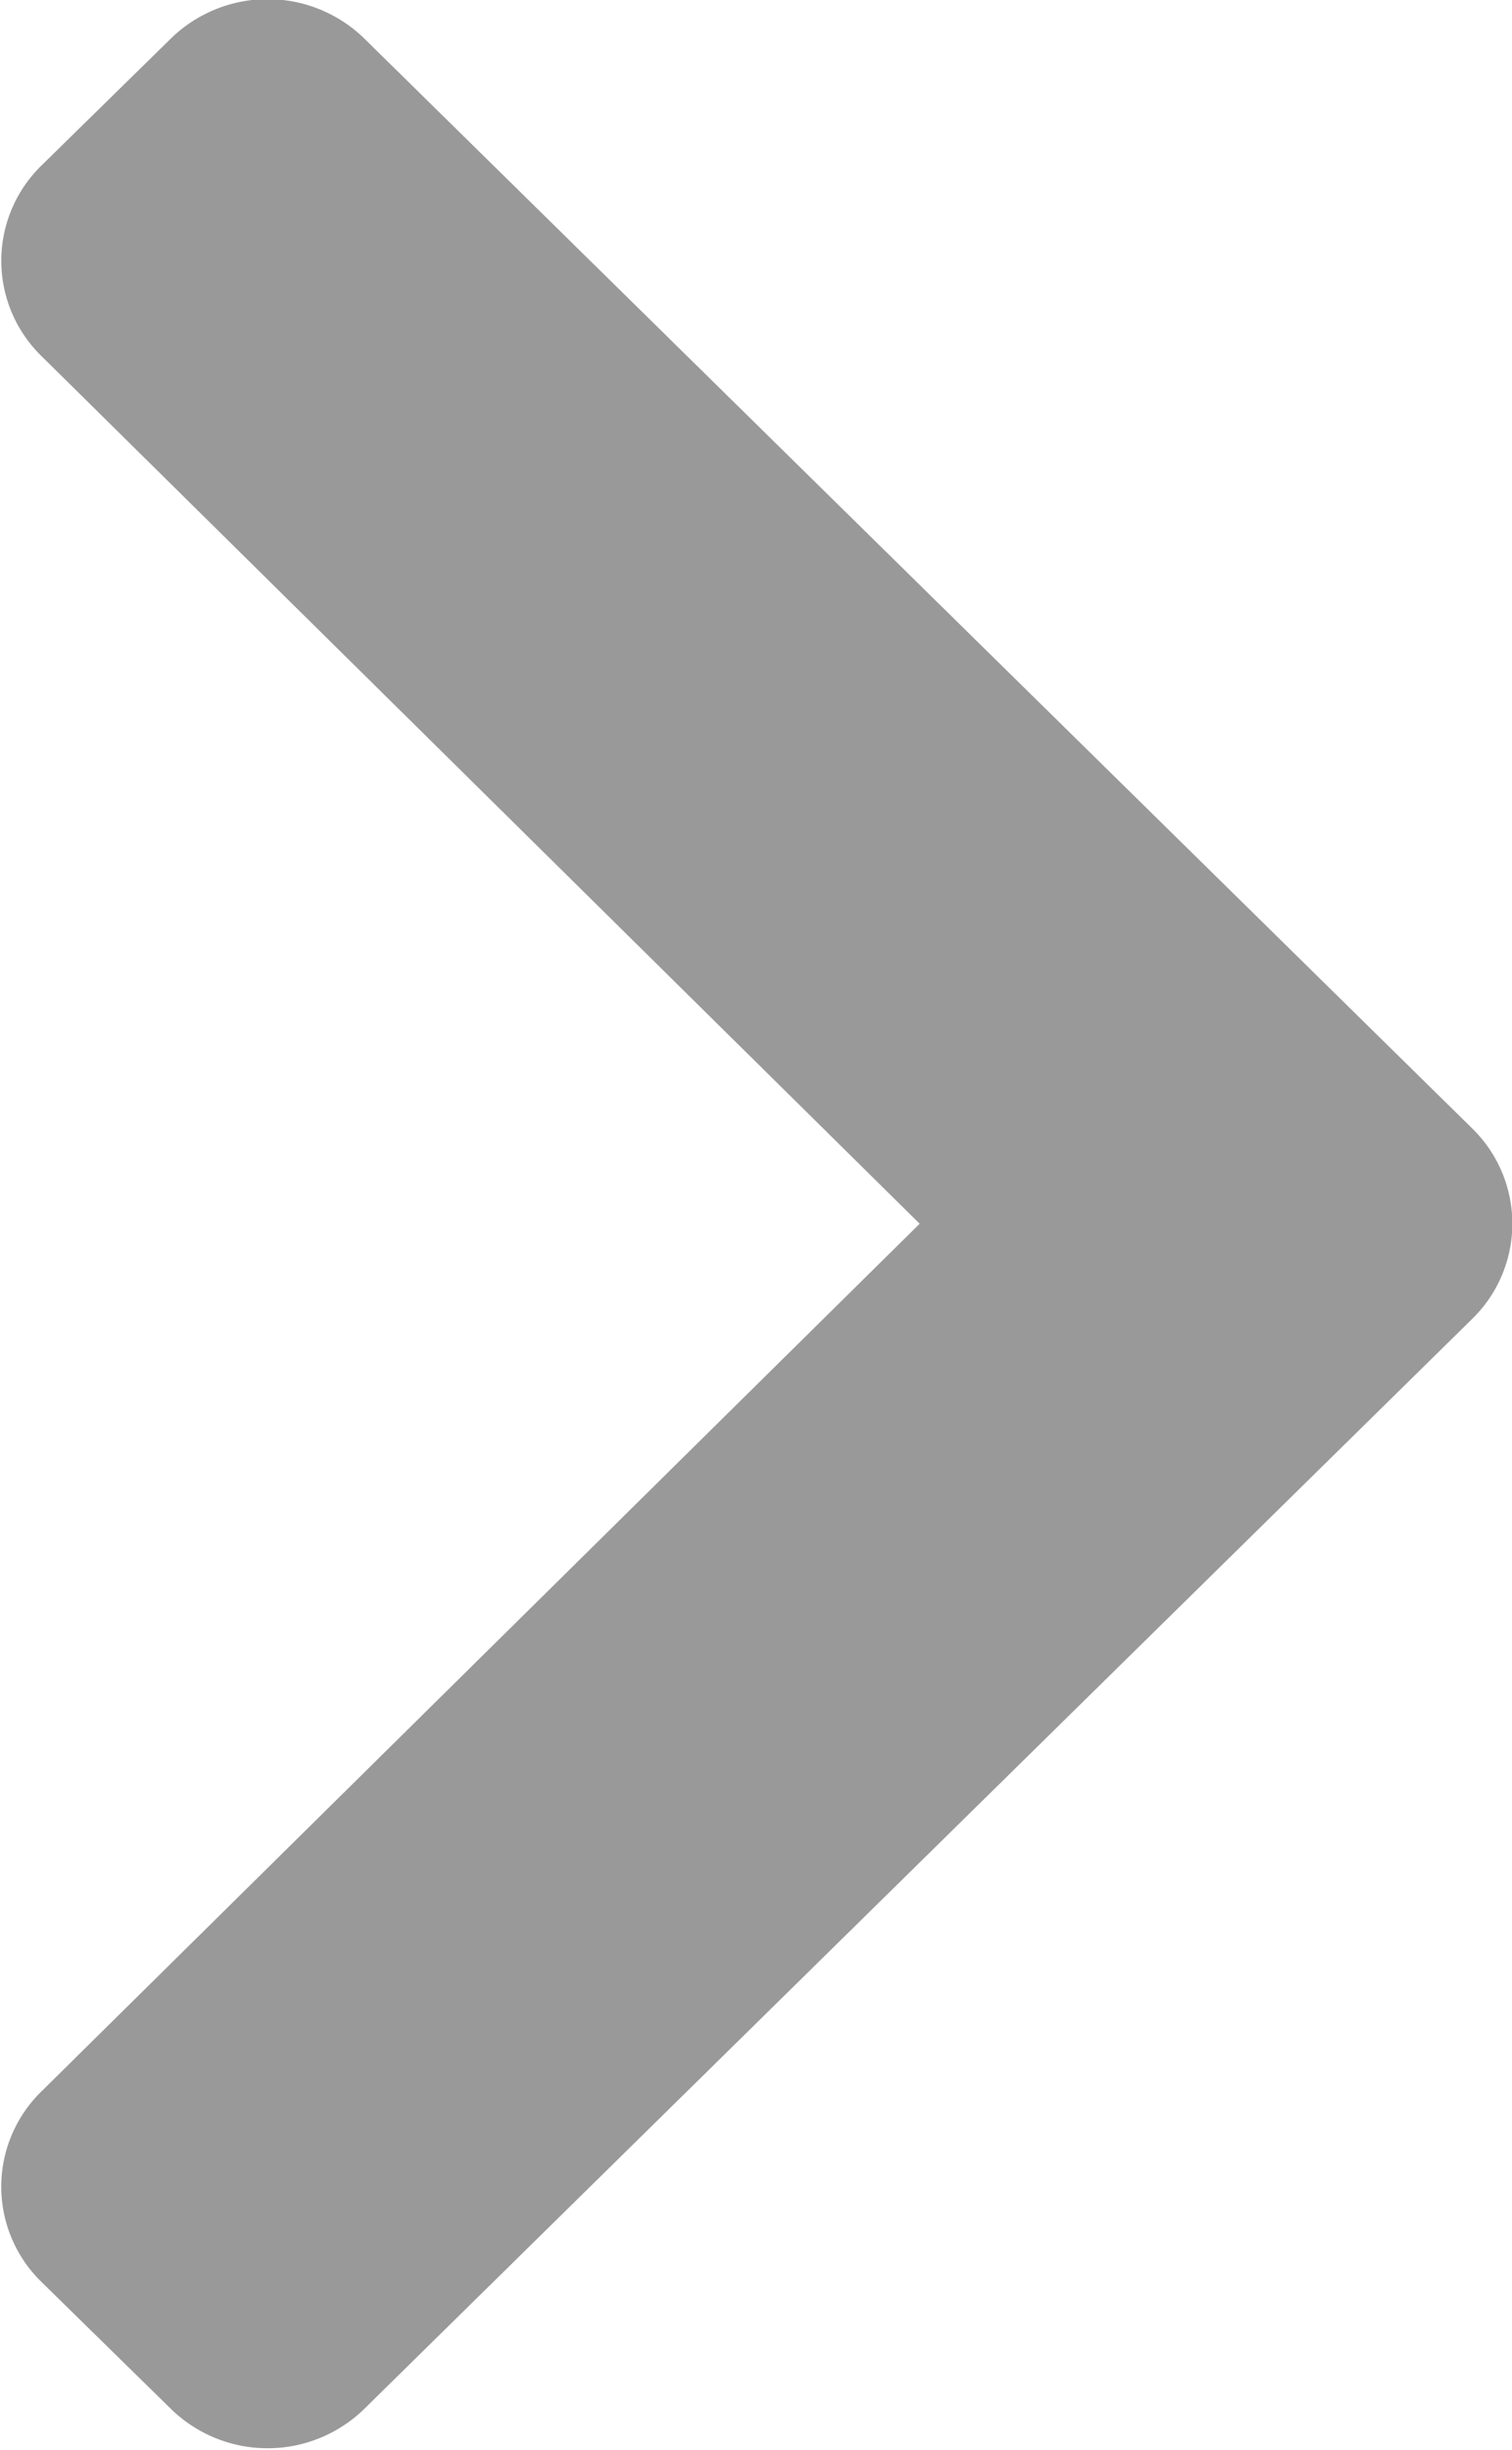 <svg xmlns="http://www.w3.org/2000/svg" width="21" height="34" viewBox="0 0 21 34">
  <defs>
    <style>
      .cls-1 {
        fill: #999;
        fill-rule: evenodd;
      }
    </style>
  </defs>
  <path id="_copy" data-name=" copy" class="cls-1" d="M20.448,15.662a1.846,1.846,0,0,1,0,2.642L5.06,33.432a1.923,1.923,0,0,1-2.687,0l-1.8-1.764a1.845,1.845,0,0,1,0-2.639l12.2-12.045L0.573,4.939a1.846,1.846,0,0,1,0-2.639l1.8-1.765a1.924,1.924,0,0,1,2.687,0Z"/>
</svg>

